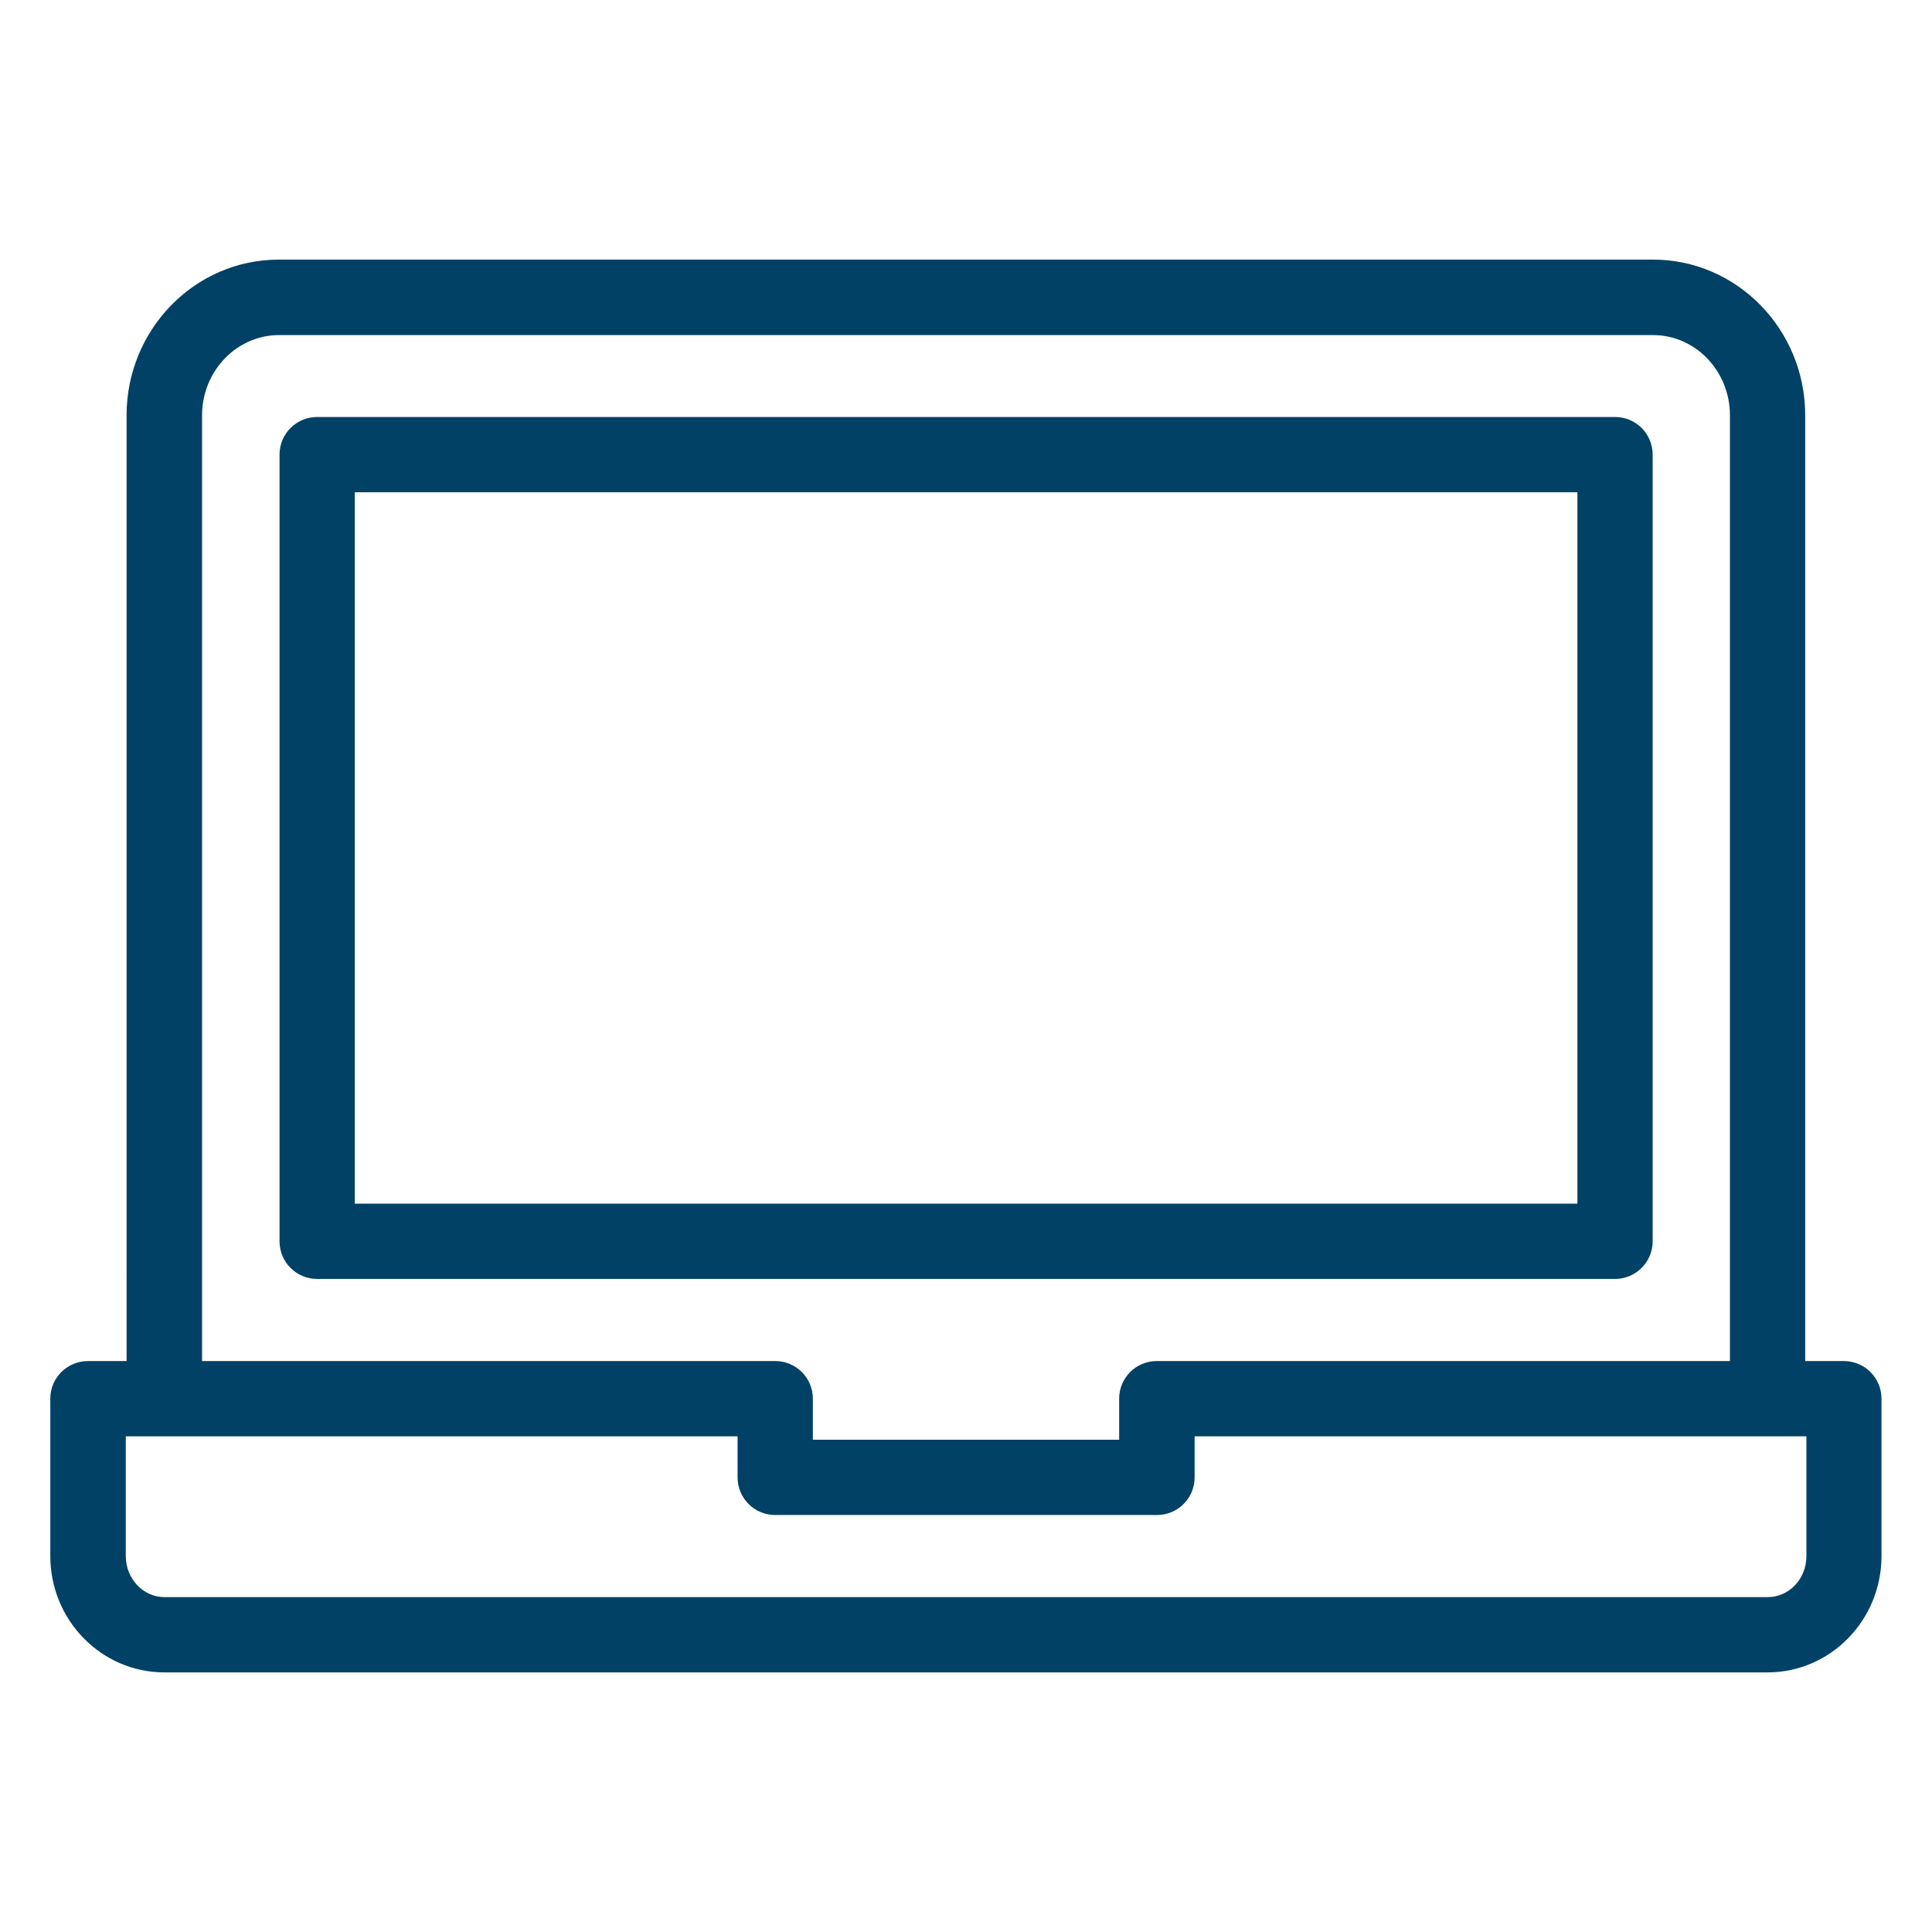 <?xml version="1.0" encoding="UTF-8"?>
<svg id="Layer_1" data-name="Layer 1" xmlns="http://www.w3.org/2000/svg" viewBox="0 0 96 96">
  <defs>
    <style>
      .cls-1 {
        fill: #004165;
        stroke-width: 0px;
      }
    </style>
  </defs>
  <path class="cls-1" d="M87.84,83.1H8.17c-3.13,0-5.67-2.59-5.67-5.78v-7.82c0-1.04.84-1.87,1.87-1.87h1.92V20.64c0-4.27,3.39-7.74,7.56-7.74h68.29c4.17,0,7.56,3.47,7.56,7.74v46.99h1.92c1.04,0,1.87.84,1.87,1.87v7.82c0,3.19-2.54,5.78-5.66,5.78ZM6.25,71.37v5.95c0,1.12.86,2.04,1.92,2.04h79.67c1.06,0,1.92-.91,1.92-2.04v-5.95h-30.4v2.04c0,1.04-.84,1.87-1.87,1.87h-18.97c-1.04,0-1.87-.84-1.87-1.87v-2.04H6.25ZM40.39,71.54h15.22v-2.04c0-1.04.84-1.87,1.87-1.87h28.48V20.64c0-2.2-1.71-3.99-3.82-3.99H13.86c-2.1,0-3.82,1.79-3.82,3.99v46.99h28.48c1.04,0,1.87.84,1.87,1.87v2.04h0ZM80.25,63.55H15.76c-1.04,0-1.87-.84-1.87-1.87V22.59c0-1.04.84-1.87,1.87-1.87h64.49c1.04,0,1.87.84,1.87,1.87v39.09c0,1.03-.84,1.87-1.87,1.87ZM17.63,59.81h60.75V24.46H17.63v35.35Z"/>
</svg>